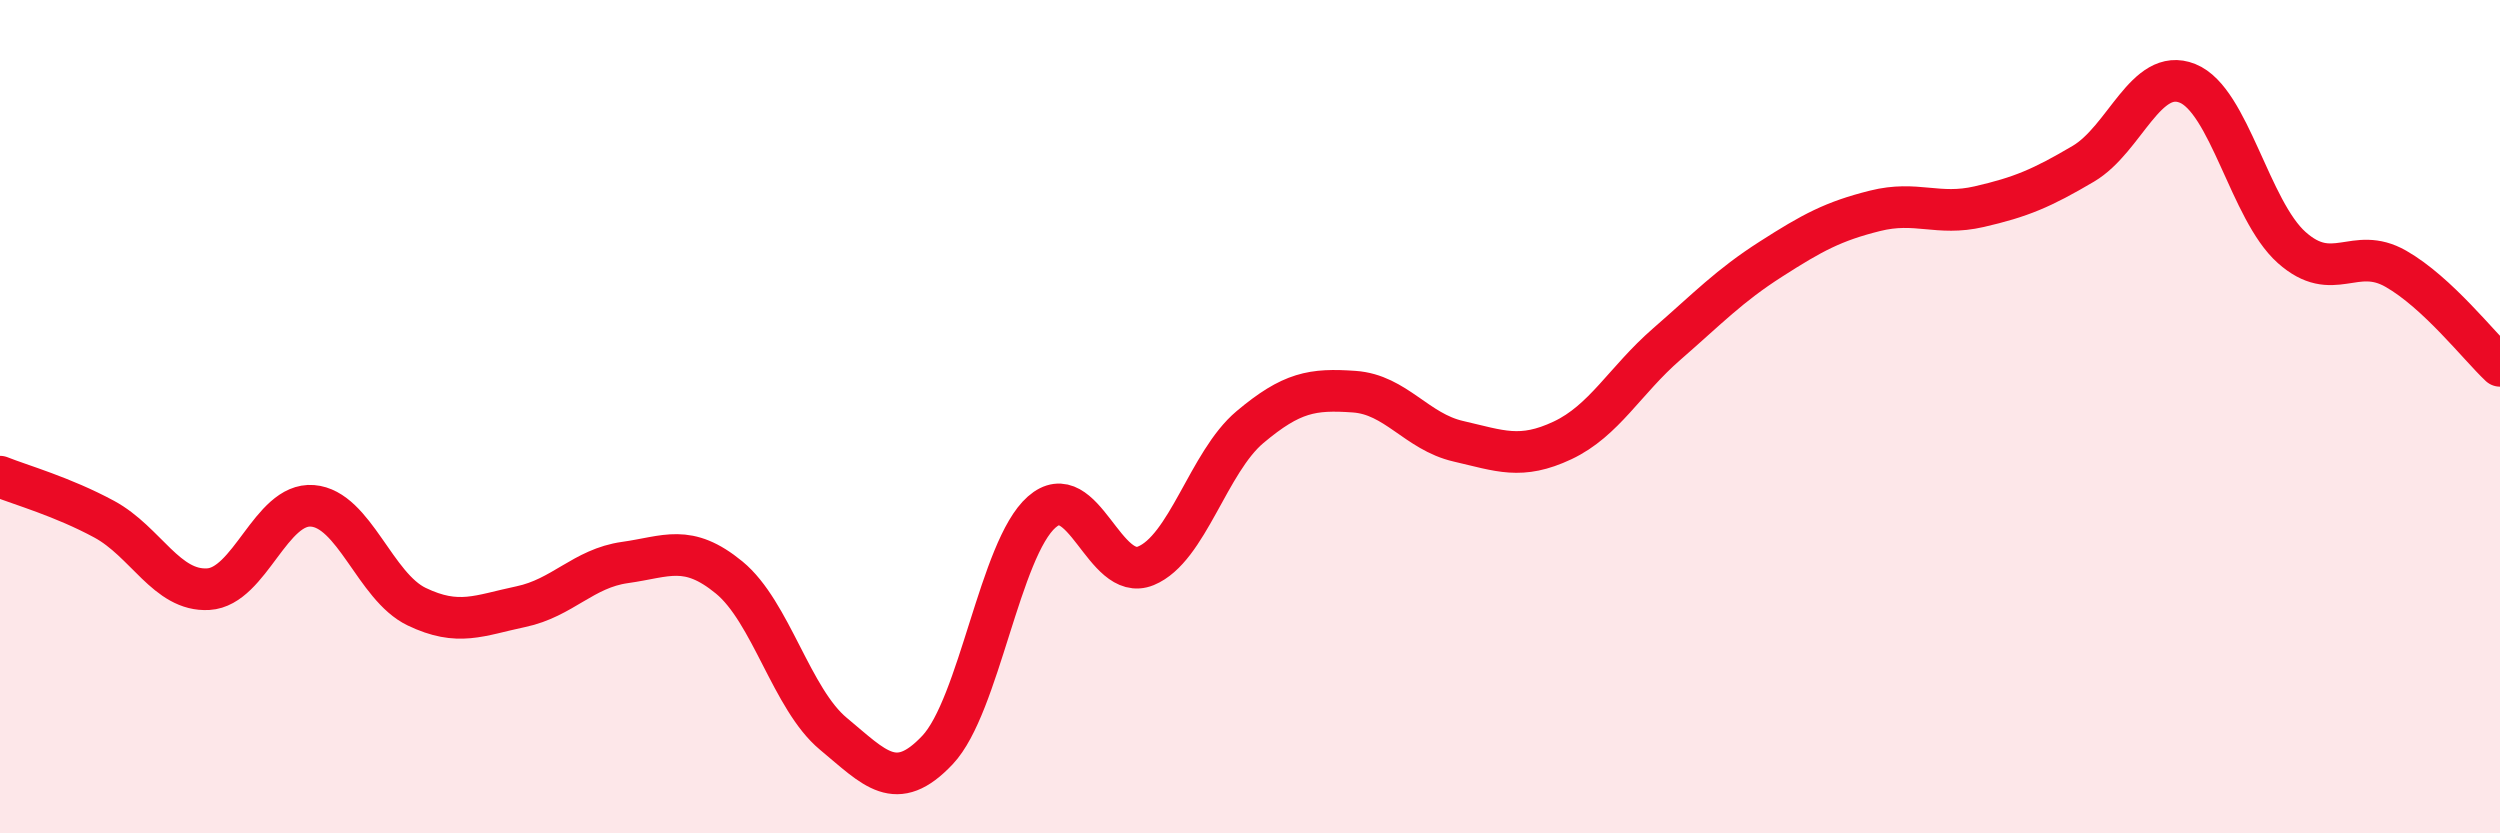 
    <svg width="60" height="20" viewBox="0 0 60 20" xmlns="http://www.w3.org/2000/svg">
      <path
        d="M 0,11.44 C 0.5,11.64 1.5,11.92 2.5,12.46 C 3.5,13 4,14.2 5,14.14 C 6,14.08 6.5,12.06 7.5,12.14 C 8.5,12.22 9,14.08 10,14.56 C 11,15.04 11.5,14.77 12.5,14.56 C 13.5,14.35 14,13.64 15,13.5 C 16,13.36 16.5,13.04 17.5,13.86 C 18.5,14.68 19,16.78 20,17.61 C 21,18.44 21.5,19.06 22.5,18 C 23.5,16.94 24,13.17 25,12.29 C 26,11.41 26.5,13.99 27.5,13.58 C 28.5,13.17 29,11.09 30,10.25 C 31,9.41 31.5,9.33 32.5,9.4 C 33.5,9.47 34,10.36 35,10.59 C 36,10.82 36.5,11.04 37.5,10.57 C 38.5,10.1 39,9.13 40,8.26 C 41,7.39 41.5,6.86 42.5,6.22 C 43.5,5.58 44,5.31 45,5.06 C 46,4.81 46.5,5.19 47.5,4.96 C 48.5,4.73 49,4.52 50,3.93 C 51,3.34 51.5,1.6 52.5,2 C 53.5,2.4 54,5.05 55,5.94 C 56,6.83 56.5,5.88 57.5,6.45 C 58.5,7.02 59.5,8.31 60,8.78L60 20L0 20Z"
        fill="#EB0A25"
        opacity="0.1"
        stroke-linecap="round"
        stroke-linejoin="round"
      />
      <path
        d="M 0,11.44 C 0.5,11.64 1.5,11.92 2.5,12.46 C 3.5,13 4,14.2 5,14.14 C 6,14.08 6.5,12.06 7.5,12.14 C 8.5,12.22 9,14.08 10,14.56 C 11,15.04 11.5,14.77 12.5,14.56 C 13.5,14.35 14,13.64 15,13.5 C 16,13.36 16.5,13.04 17.5,13.86 C 18.5,14.68 19,16.78 20,17.61 C 21,18.44 21.5,19.06 22.5,18 C 23.5,16.94 24,13.17 25,12.29 C 26,11.41 26.5,13.99 27.5,13.58 C 28.5,13.17 29,11.09 30,10.25 C 31,9.41 31.5,9.33 32.5,9.4 C 33.5,9.47 34,10.36 35,10.59 C 36,10.82 36.5,11.04 37.5,10.57 C 38.5,10.1 39,9.13 40,8.26 C 41,7.39 41.5,6.86 42.5,6.22 C 43.5,5.58 44,5.31 45,5.06 C 46,4.81 46.5,5.19 47.5,4.96 C 48.5,4.73 49,4.52 50,3.93 C 51,3.34 51.5,1.6 52.5,2 C 53.5,2.4 54,5.05 55,5.94 C 56,6.83 56.5,5.88 57.5,6.45 C 58.5,7.02 59.5,8.31 60,8.78"
        stroke="#EB0A25"
        stroke-width="1"
        fill="none"
        stroke-linecap="round"
        stroke-linejoin="round"
      />
    </svg>
  